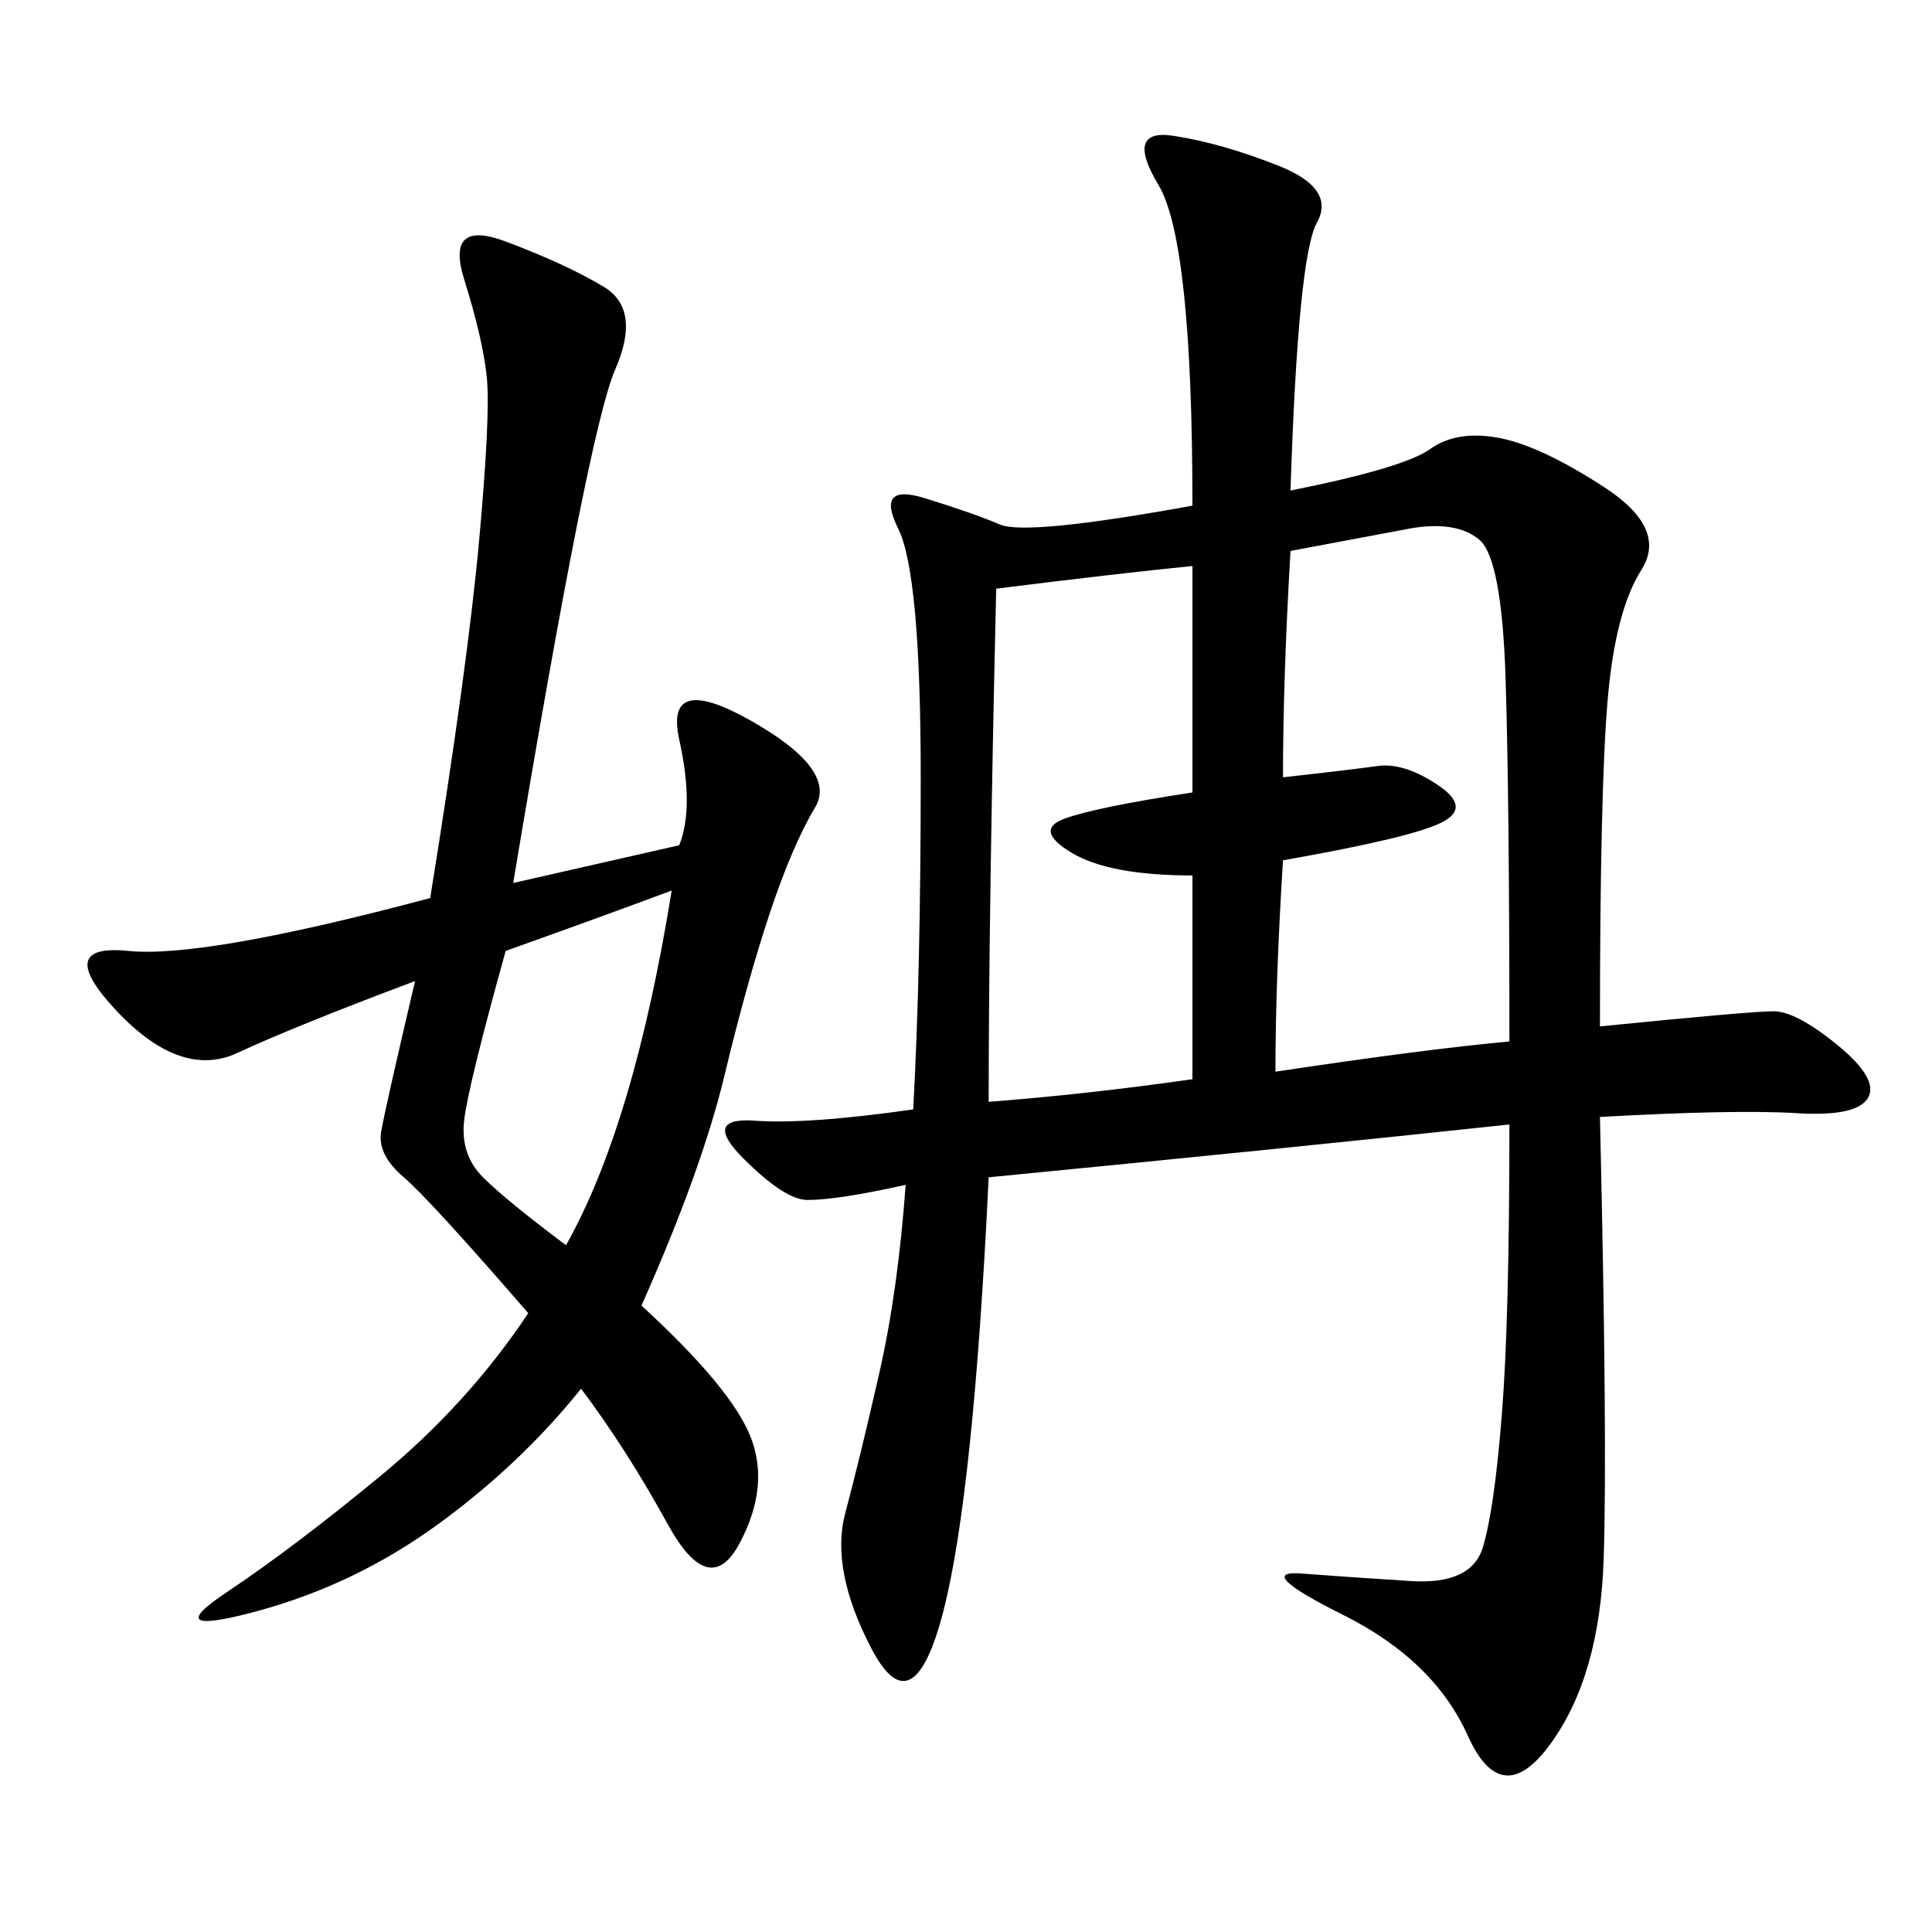 <svg xmlns="http://www.w3.org/2000/svg" xmlns:xlink="http://www.w3.org/1999/xlink" width="300" height="300"><path d="M141.80 172.27Q142.97 151.17 142.97 120.70L142.97 120.70Q142.97 89.06 139.45 82.03Q135.94 75 143.55 77.34Q151.17 79.69 155.27 81.45Q159.38 83.20 185.16 78.52L185.16 78.52Q185.16 37.50 179.88 28.71Q174.61 19.92 182.23 21.09Q189.84 22.27 198.63 25.78Q207.42 29.30 204.49 34.57Q201.56 39.84 200.39 76.17L200.39 76.17Q217.97 72.66 222.07 69.73Q226.17 66.80 232.62 67.97Q239.06 69.14 249.02 75.59Q258.98 82.03 254.88 88.48Q250.78 94.92 249.61 108.98Q248.44 123.05 248.44 159.38L248.44 159.38Q271.88 157.03 275.39 157.03L275.39 157.03Q278.91 157.03 285.35 162.30Q291.80 167.58 290.04 170.51Q288.28 173.44 278.91 172.85Q269.53 172.27 248.44 173.44L248.44 173.44Q249.61 223.83 249.02 241.99Q248.44 260.16 240.82 270.70Q233.20 281.25 227.93 269.53Q222.66 257.81 208.59 250.78Q194.53 243.75 202.15 244.34Q209.77 244.92 219.14 245.51Q228.52 246.09 230.27 240.23Q232.03 234.38 233.20 219.73Q234.38 205.08 234.38 174.61L234.38 174.61Q201.56 178.13 153.52 182.81L153.52 182.81Q151.17 232.03 146.48 250.20Q141.80 268.36 135.35 256.05Q128.91 243.75 131.25 234.96Q133.59 226.17 136.52 213.28Q139.45 200.39 140.63 183.98L140.63 183.98Q130.08 186.33 125.39 186.33L125.39 186.33Q121.88 186.33 115.43 179.88Q108.98 173.44 117.19 174.02Q125.39 174.61 141.80 172.27L141.80 172.27ZM105.47 131.25Q107.81 125.39 105.47 114.84Q103.13 104.30 116.60 111.91Q130.08 119.53 126.56 125.39Q123.05 131.25 119.53 141.80Q116.02 152.34 112.50 166.99Q108.98 181.64 99.61 202.73L99.61 202.73Q113.67 215.63 116.60 223.24Q119.53 230.86 114.84 239.65Q110.16 248.44 103.71 236.72Q97.27 225 90.23 215.63L90.23 215.63Q80.86 227.34 67.97 236.72Q55.08 246.09 39.84 250.20Q24.61 254.30 35.16 247.27Q45.70 240.23 59.18 229.10Q72.66 217.97 82.03 203.91L82.03 203.91Q66.80 186.33 62.70 182.81Q58.59 179.30 59.18 175.78Q59.77 172.27 64.45 152.34L64.45 152.34Q45.70 159.38 36.91 163.48Q28.13 167.58 18.16 157.03Q8.20 146.48 19.92 147.66Q31.64 148.83 66.80 139.45L66.80 139.45Q72.66 103.13 74.41 83.79Q76.17 64.45 75.59 58.59Q75 52.73 72.07 43.36Q69.14 33.98 78.52 37.50Q87.89 41.02 93.75 44.53Q99.61 48.05 95.51 57.42Q91.41 66.80 79.69 137.11L79.69 137.11L105.47 131.25ZM198.05 166.41Q221.48 162.89 234.38 161.72L234.38 161.72Q234.38 124.22 233.79 105.47Q233.20 86.72 229.69 83.79Q226.17 80.86 219.14 82.03L219.14 82.03L200.39 85.55Q199.22 105.47 199.22 120.70L199.22 120.70Q209.77 119.53 213.87 118.95Q217.97 118.36 223.24 121.88Q228.52 125.39 223.83 127.73Q219.14 130.08 199.22 133.59L199.22 133.59Q198.05 152.34 198.05 166.41L198.05 166.41ZM153.52 171.09Q168.75 169.92 185.16 167.58L185.16 167.58L185.16 135.94Q172.27 135.94 166.41 132.42Q160.55 128.91 165.23 127.15Q169.92 125.39 185.16 123.05L185.16 123.05L185.16 87.89Q173.44 89.06 154.69 91.41L154.69 91.41Q153.52 141.80 153.52 171.09L153.52 171.09ZM78.52 147.66Q72.66 168.75 72.07 174.02Q71.48 179.30 75 182.81Q78.52 186.33 87.89 193.36L87.89 193.36Q98.44 174.61 104.30 138.28L104.30 138.28Q94.92 141.80 78.52 147.66L78.52 147.66Z"/></svg>
